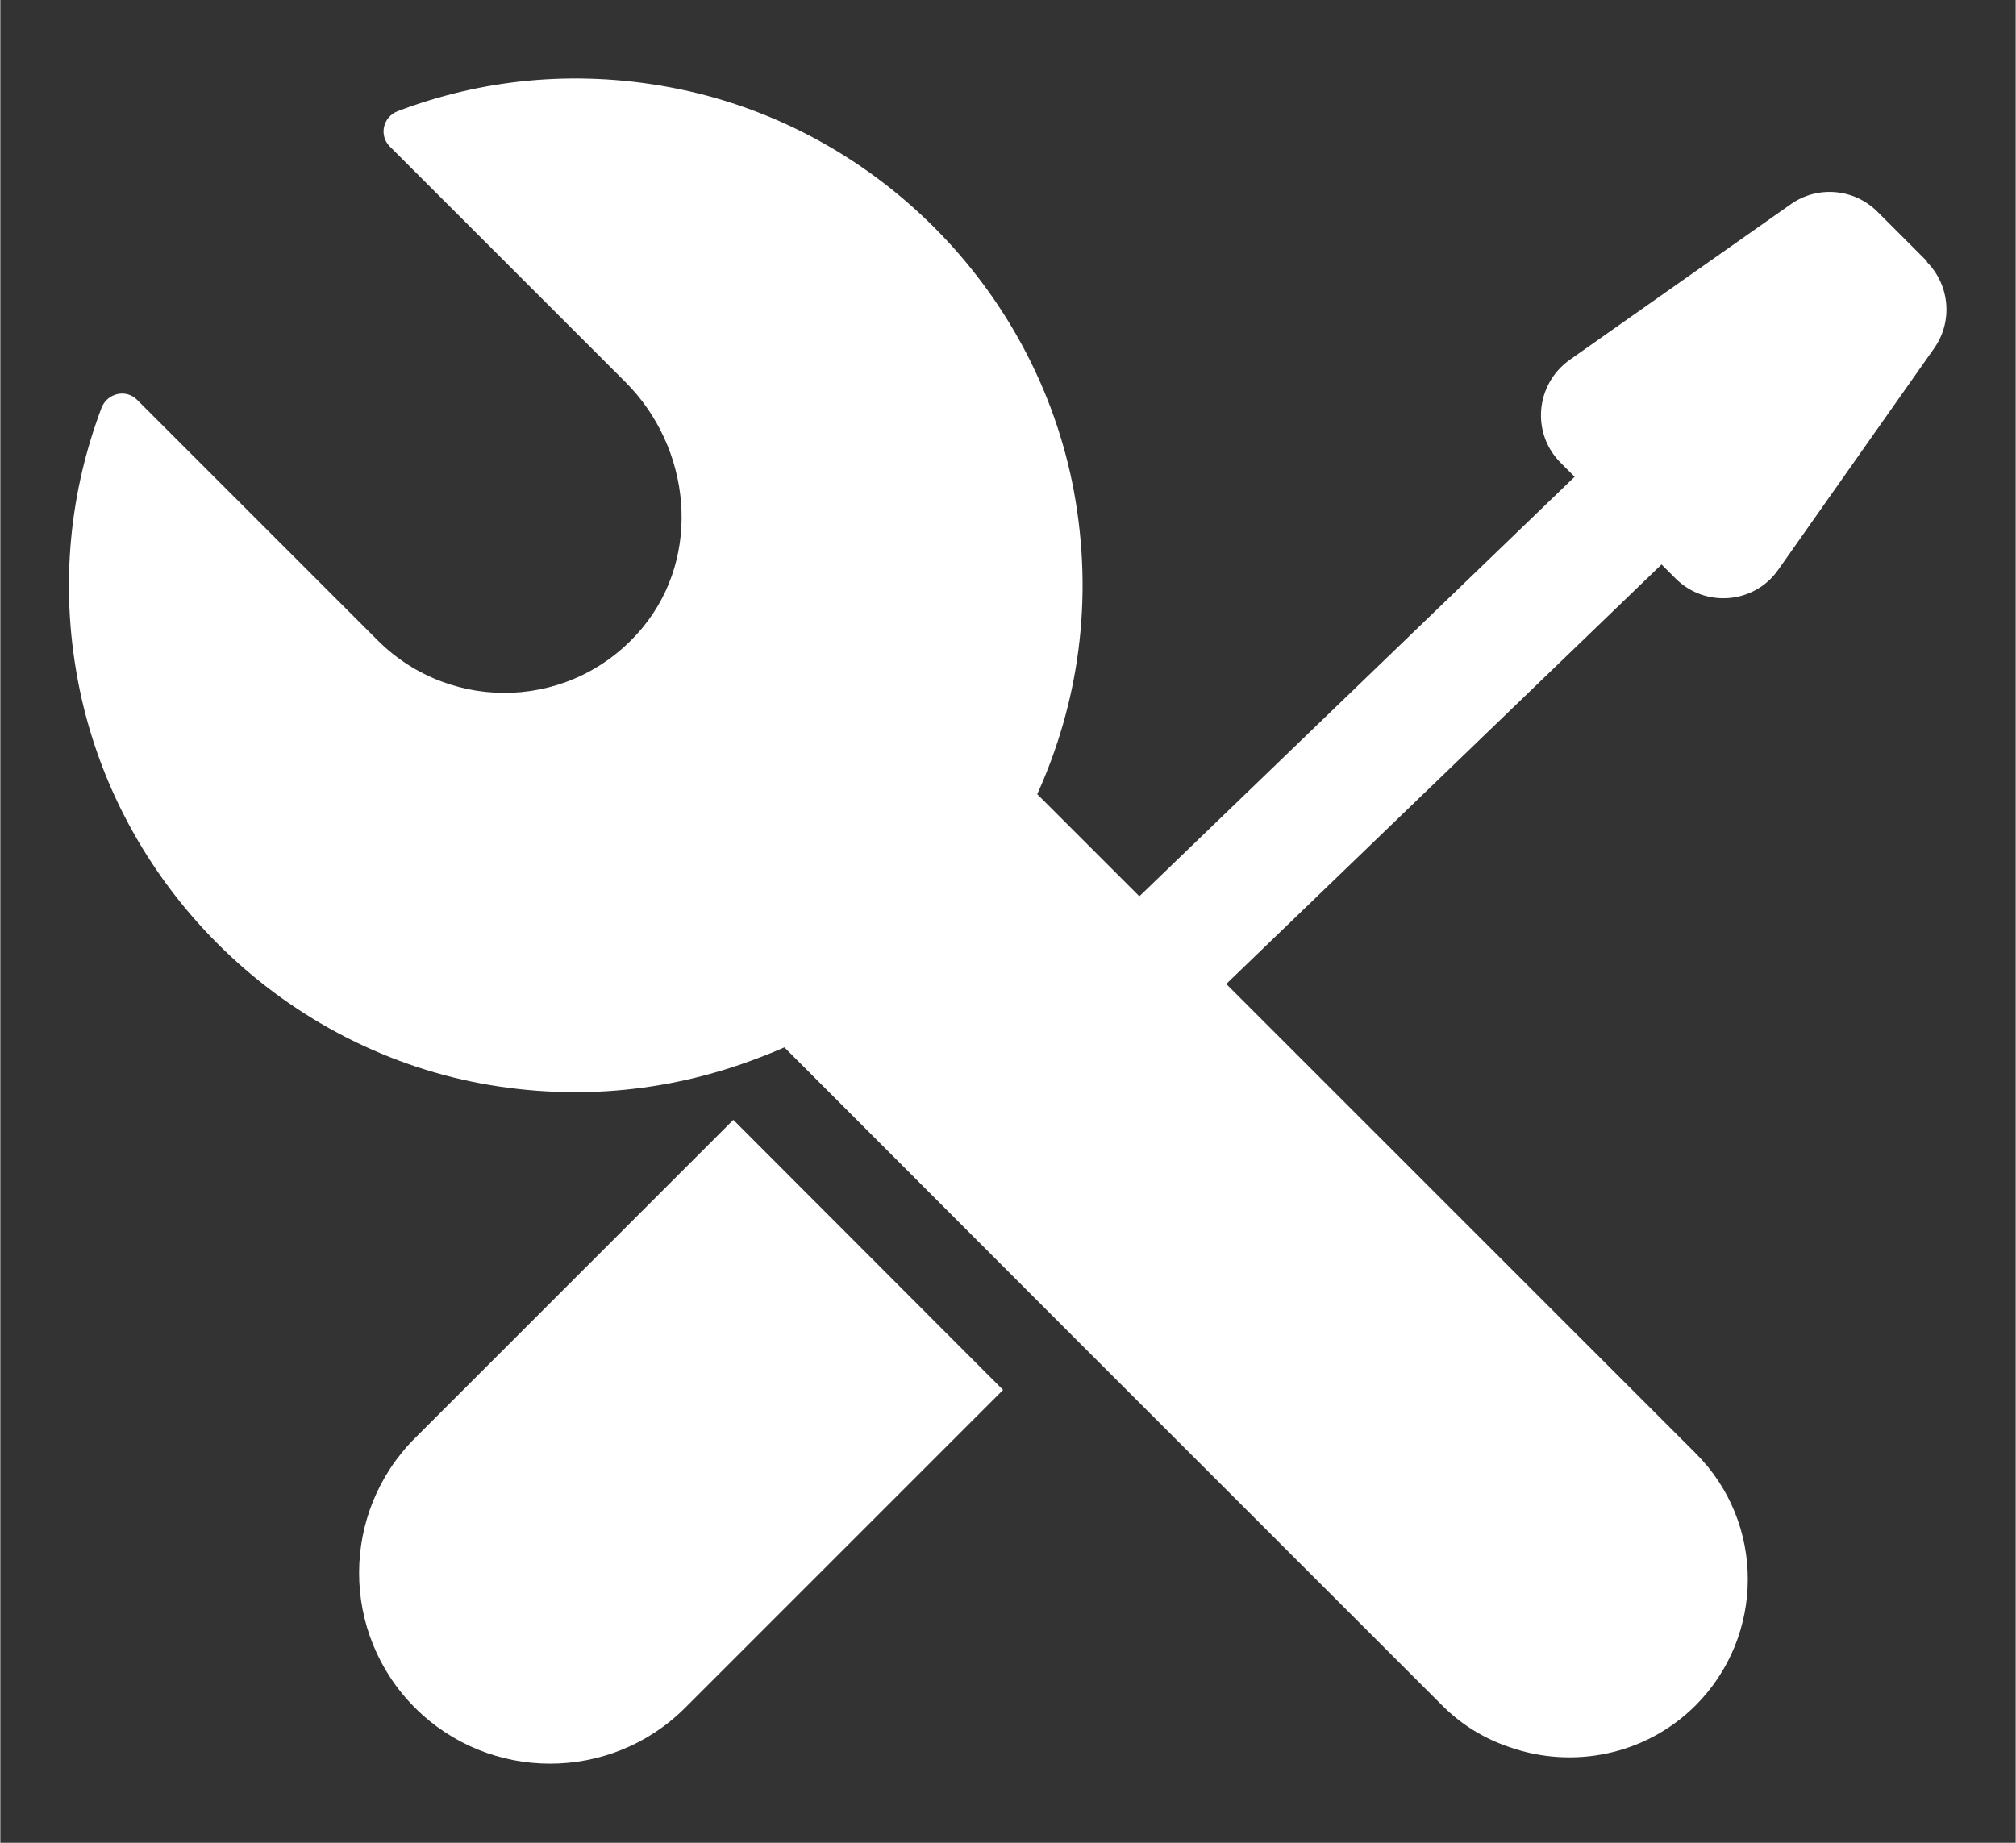 <?xml version="1.0" encoding="UTF-8"?>
<svg xmlns="http://www.w3.org/2000/svg" id="a" width="17.27mm" height="15.79mm" viewBox="0 0 48.94 44.76">
  <rect x="0" y="0" width="48.94" height="44.76" fill="#333333" stroke="none"/>
  <path d="M10.07,34.93c-1.81,1.81-1.81,4.74,0,6.55,1.81,1.81,4.75,1.81,6.56,0l7.72-7.72-6.55-6.56-7.72,7.72Z" fill="#fff"></path>
  <path d="M46.79,6.35l-1.21-1.21c-.56-.56-1.45-.64-2.1-.18l-5.37,3.78c-.83,.59-.94,1.78-.22,2.5l.34,.34-10.57,10.19-2.48-2.48c.99-2.19,1.38-4.7,.89-7.36-.92-4.94-4.87-8.89-9.81-9.81-2.36-.44-4.61-.18-6.61,.58-.36,.14-.46,.59-.19,.86l5.72,5.72c1.6,1.6,1.86,4.21,.42,5.96-1.66,2.01-4.63,2.11-6.43,.32L3.32,9.71c-.27-.27-.72-.16-.86,.19-.76,2.01-1.02,4.26-.58,6.61,.92,4.94,4.87,8.89,9.81,9.81,2.4,.44,4.68,.16,6.71-.62,.22-.08,.43-.17,.64-.26l.26,.26,6.55,6.56,9.17,9.17c.48,.48,1.04,.81,1.64,1.01,1.52,.53,3.28,.2,4.5-1.01,1.7-1.7,1.7-4.45,0-6.14l-11.39-11.39,10.57-10.19,.34,.34c.72,.72,1.92,.62,2.5-.22l3.78-5.37c.46-.65,.38-1.54-.18-2.1Z" fill="#fff"></path>
</svg>
